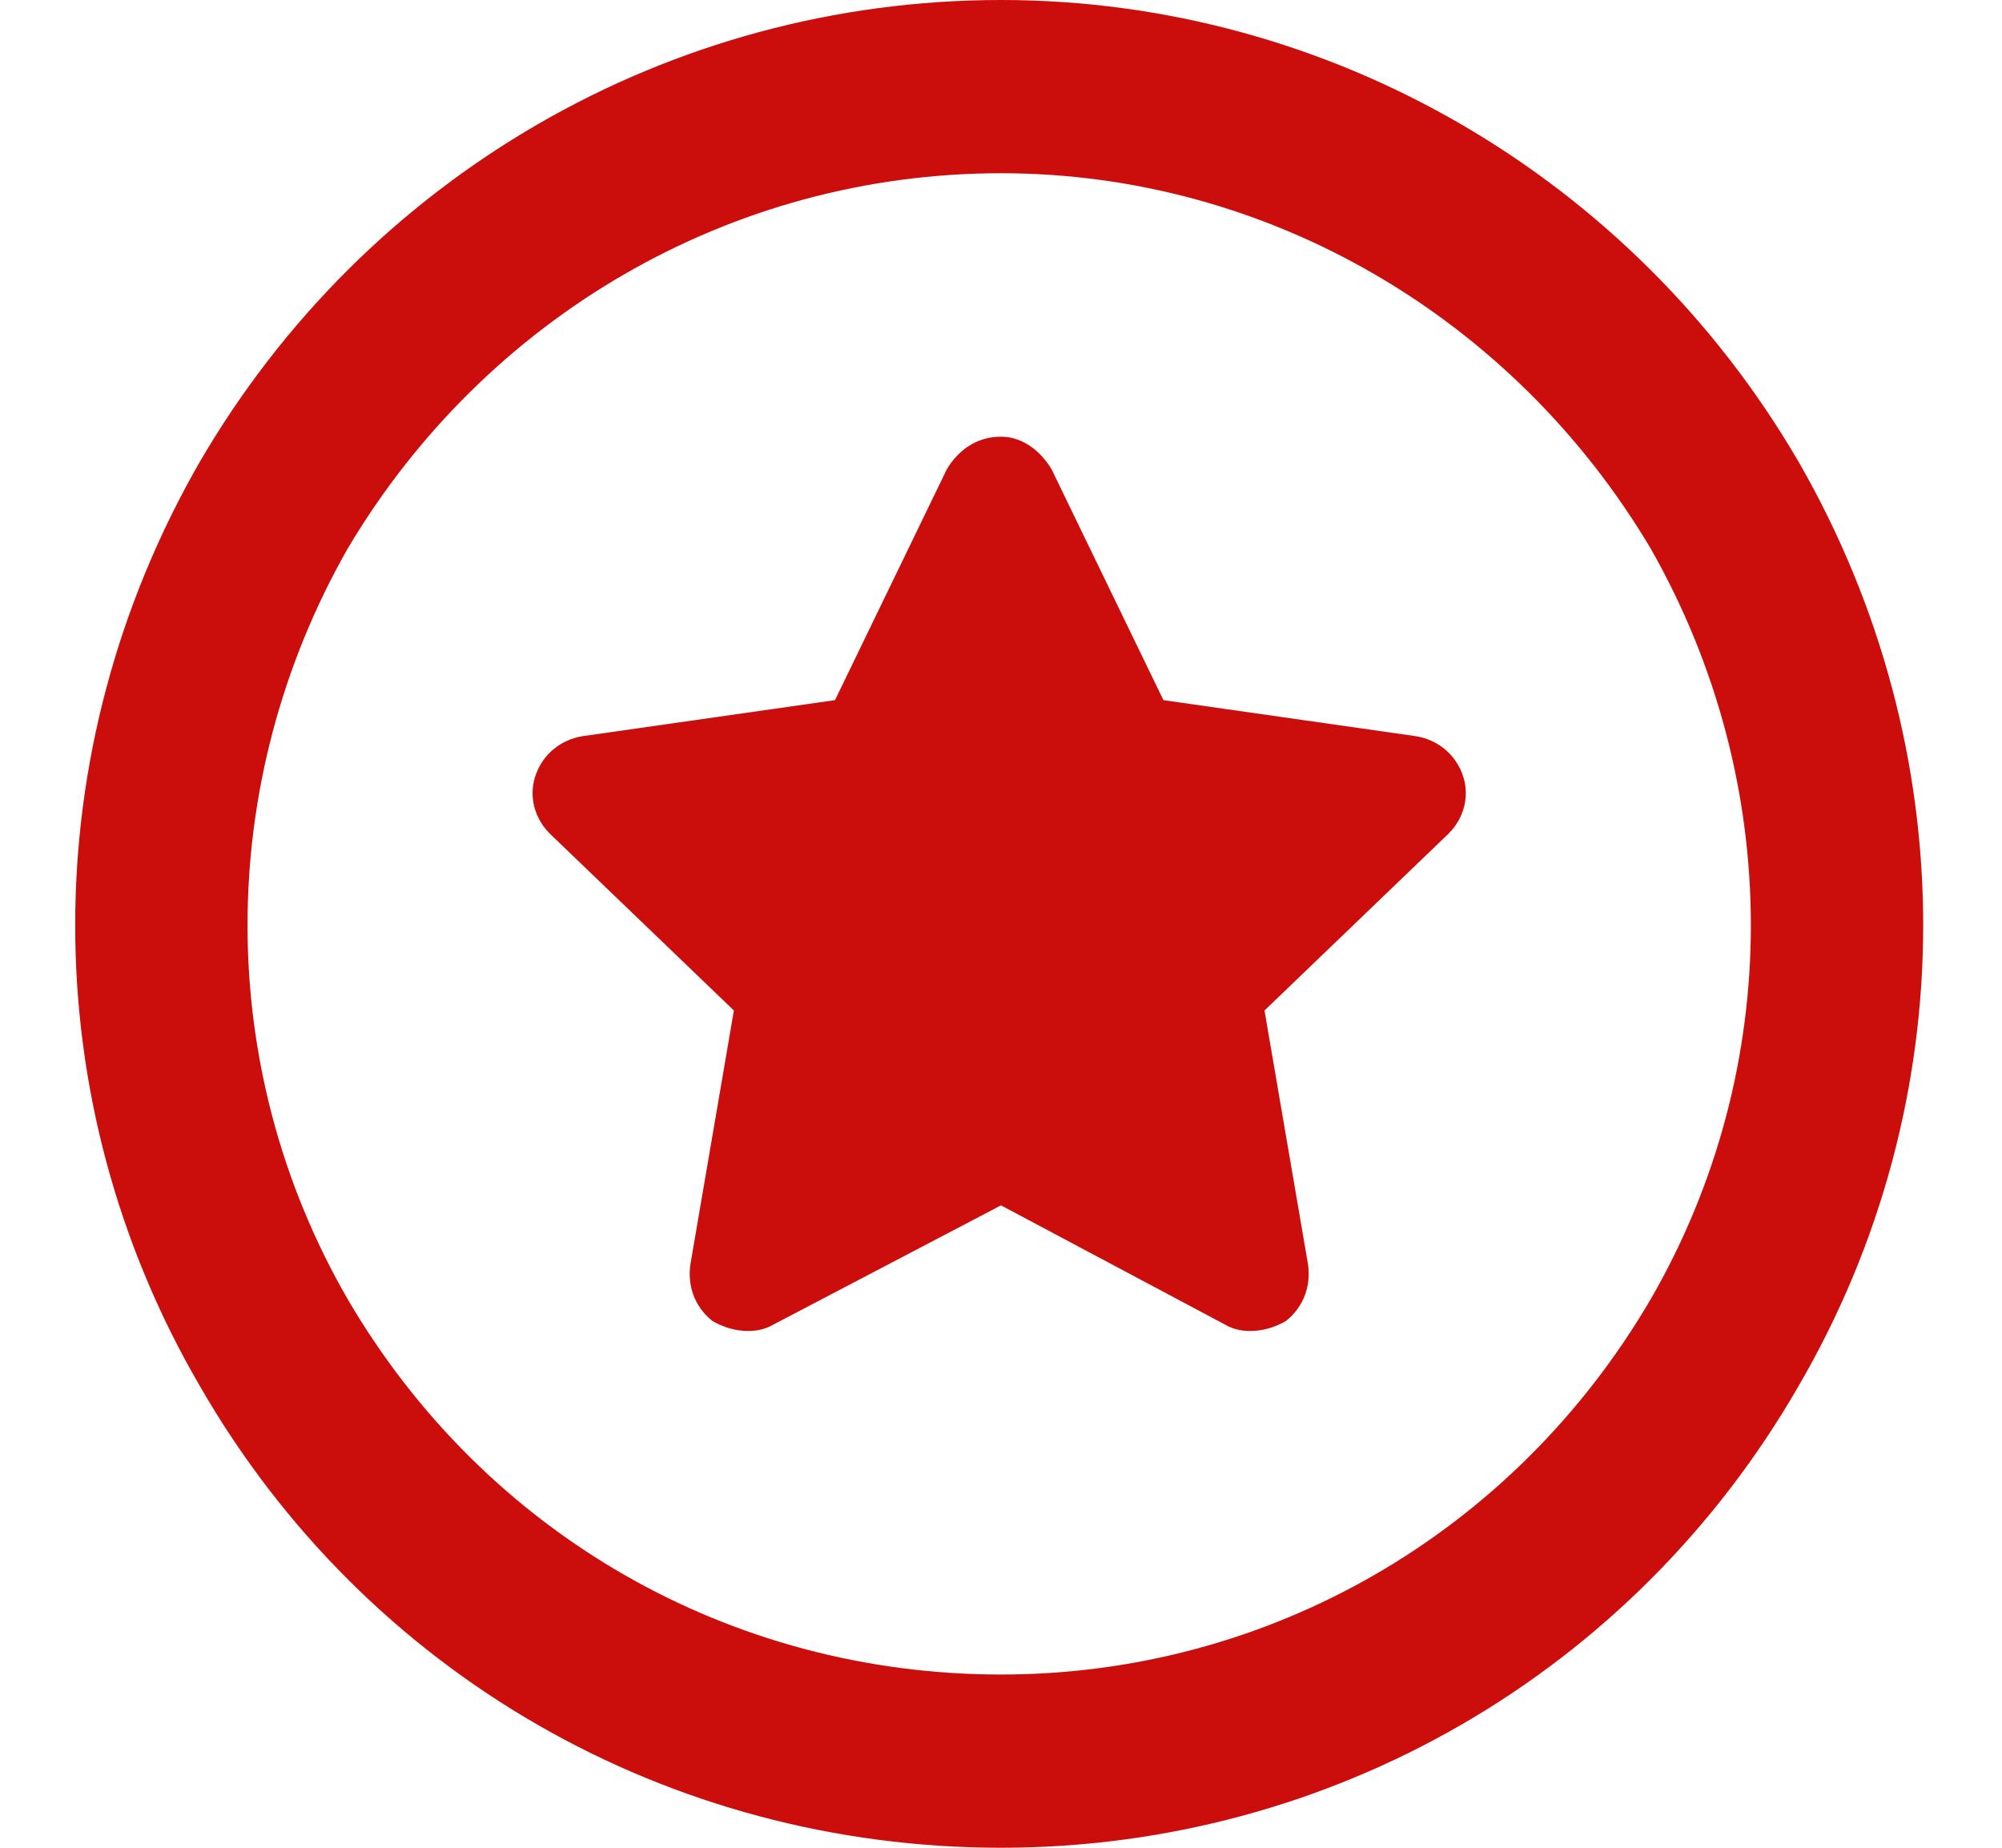 <svg width="52" height="48" viewBox="0 0 52 48" fill="none" xmlns="http://www.w3.org/2000/svg">
<path d="M26 4.5C18.969 4.5 12.594 8.25 9.031 14.25C5.562 20.344 5.562 27.75 9.031 33.75C12.594 39.844 18.969 43.5 26 43.5C32.938 43.5 39.312 39.844 42.875 33.75C46.344 27.75 46.344 20.344 42.875 14.25C39.312 8.25 32.938 4.5 26 4.5ZM26 48C17.375 48 9.5 43.5 5.188 36C0.875 28.594 0.875 19.5 5.188 12C9.5 4.594 17.375 0 26 0C34.531 0 42.406 4.594 46.719 12C51.031 19.5 51.031 28.594 46.719 36C42.406 43.5 34.531 48 26 48ZM26 11.344C26.562 11.344 27.031 11.719 27.312 12.188L30.219 18.188L36.781 19.125C37.344 19.219 37.812 19.594 38 20.156C38.188 20.719 38 21.281 37.625 21.656L32.844 26.25L33.969 32.812C34.062 33.375 33.875 33.938 33.406 34.312C32.938 34.594 32.281 34.688 31.812 34.406L26 31.312L20.094 34.406C19.625 34.688 18.969 34.594 18.5 34.312C18.031 33.938 17.844 33.375 17.938 32.812L19.062 26.25L14.281 21.656C13.906 21.281 13.719 20.719 13.906 20.156C14.094 19.594 14.562 19.219 15.125 19.125L21.688 18.188L24.594 12.188C24.875 11.719 25.344 11.344 26 11.344Z" fill="#CB0D0C"/>
</svg>
